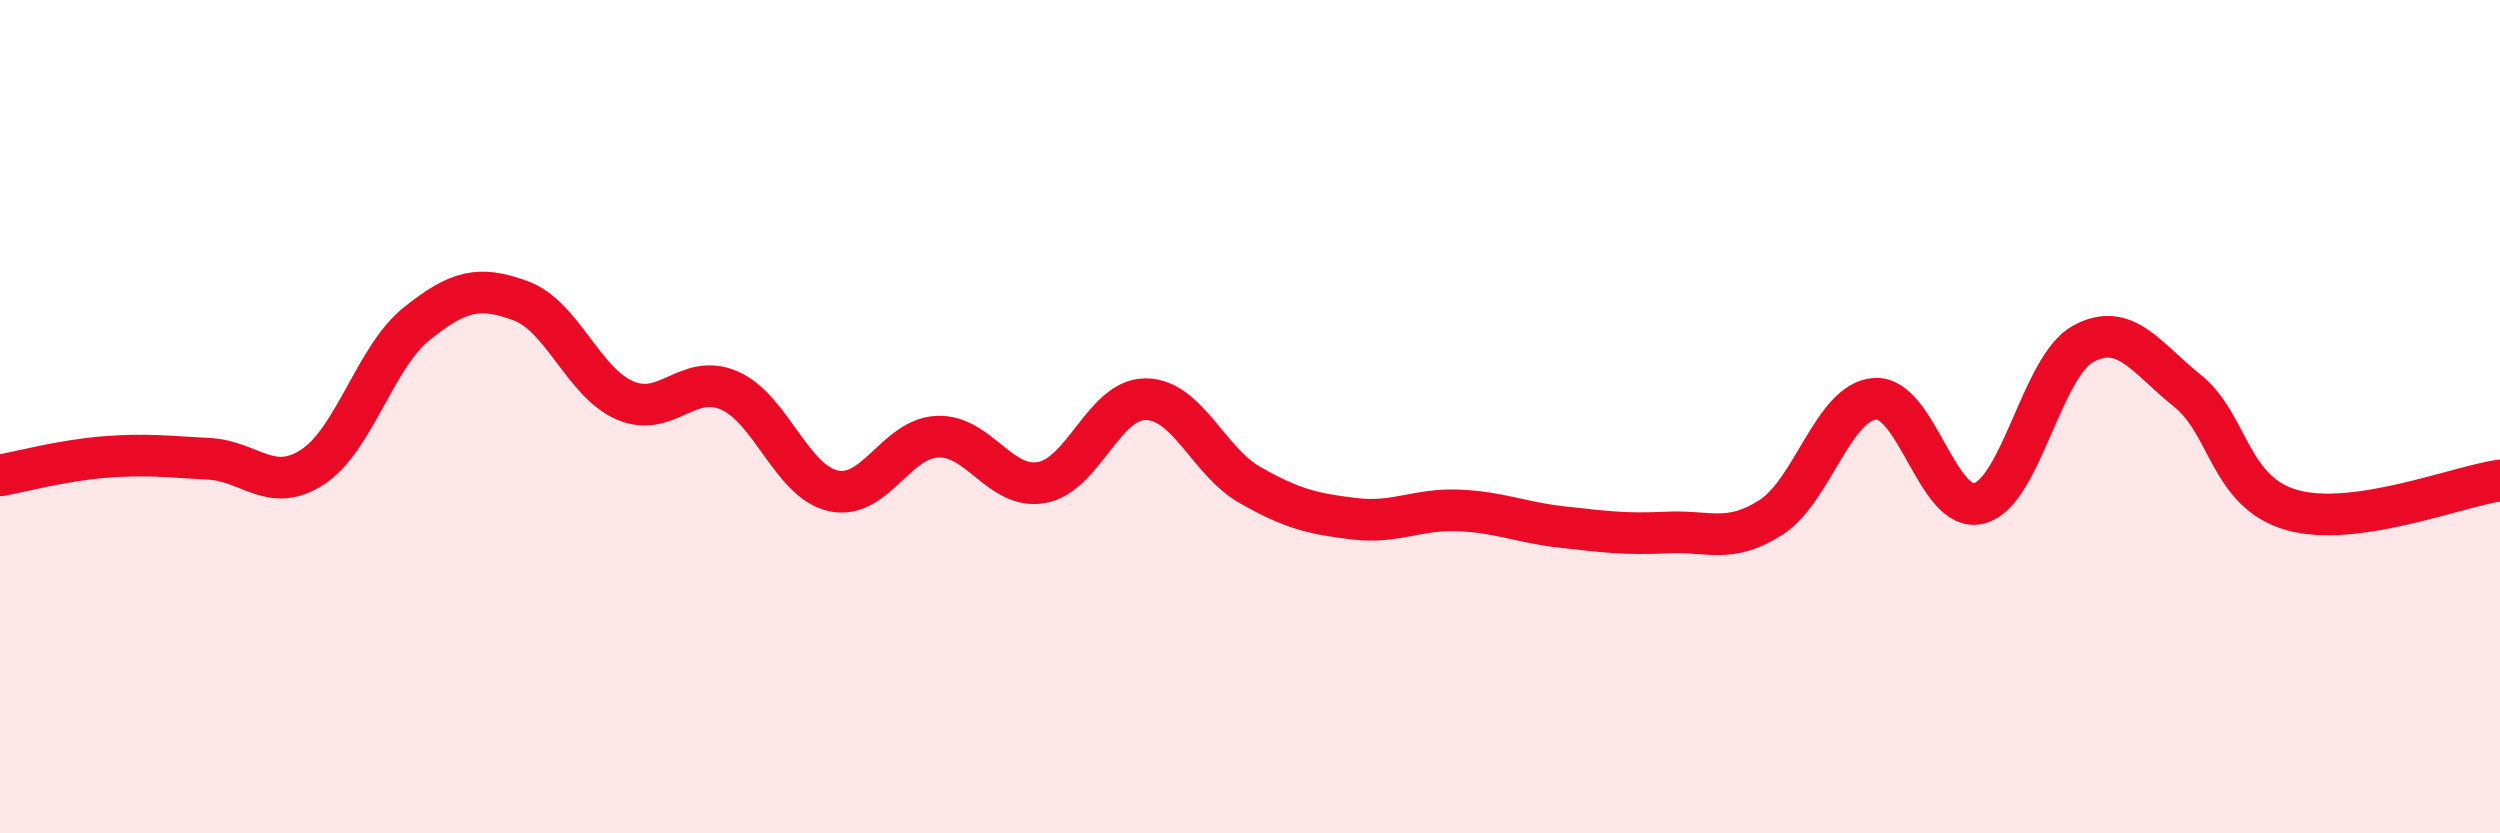 
    <svg width="60" height="20" viewBox="0 0 60 20" xmlns="http://www.w3.org/2000/svg">
      <path
        d="M 0,11.41 C 0.5,11.32 1.5,11.05 2.5,10.97 C 3.5,10.89 4,10.96 5,11.01 C 6,11.06 6.5,11.86 7.5,11.21 C 8.5,10.56 9,8.57 10,7.77 C 11,6.97 11.5,6.85 12.5,7.22 C 13.5,7.59 14,9.18 15,9.61 C 16,10.04 16.5,8.94 17.5,9.37 C 18.5,9.8 19,11.56 20,11.78 C 21,12 21.5,10.52 22.5,10.48 C 23.5,10.44 24,11.76 25,11.58 C 26,11.4 26.5,9.57 27.5,9.58 C 28.5,9.59 29,11.07 30,11.64 C 31,12.21 31.5,12.33 32.5,12.45 C 33.5,12.57 34,12.21 35,12.25 C 36,12.29 36.5,12.54 37.5,12.65 C 38.5,12.76 39,12.83 40,12.78 C 41,12.73 41.5,13.06 42.5,12.42 C 43.5,11.78 44,9.64 45,9.57 C 46,9.5 46.5,12.34 47.5,12.08 C 48.5,11.82 49,8.79 50,8.25 C 51,7.71 51.5,8.58 52.5,9.38 C 53.5,10.18 53.5,11.81 55,12.24 C 56.5,12.67 59,11.67 60,11.53L60 20L0 20Z"
        fill="#EB0A25"
        opacity="0.1"
        stroke-linecap="round"
        stroke-linejoin="round"
      />
      <path
        d="M 0,11.41 C 0.5,11.32 1.5,11.05 2.5,10.97 C 3.5,10.89 4,10.96 5,11.01 C 6,11.06 6.5,11.86 7.5,11.21 C 8.5,10.56 9,8.57 10,7.77 C 11,6.97 11.5,6.85 12.5,7.22 C 13.5,7.59 14,9.18 15,9.61 C 16,10.04 16.5,8.94 17.5,9.37 C 18.5,9.8 19,11.56 20,11.78 C 21,12 21.5,10.52 22.5,10.48 C 23.5,10.44 24,11.76 25,11.58 C 26,11.4 26.5,9.57 27.5,9.58 C 28.5,9.59 29,11.07 30,11.64 C 31,12.21 31.5,12.33 32.5,12.45 C 33.5,12.57 34,12.21 35,12.25 C 36,12.29 36.5,12.54 37.5,12.65 C 38.5,12.76 39,12.83 40,12.78 C 41,12.73 41.5,13.06 42.5,12.42 C 43.5,11.78 44,9.64 45,9.57 C 46,9.5 46.5,12.34 47.5,12.08 C 48.5,11.82 49,8.79 50,8.25 C 51,7.71 51.5,8.58 52.5,9.38 C 53.5,10.18 53.5,11.81 55,12.24 C 56.5,12.67 59,11.67 60,11.53"
        stroke="#EB0A25"
        stroke-width="1"
        fill="none"
        stroke-linecap="round"
        stroke-linejoin="round"
      />
    </svg>
  